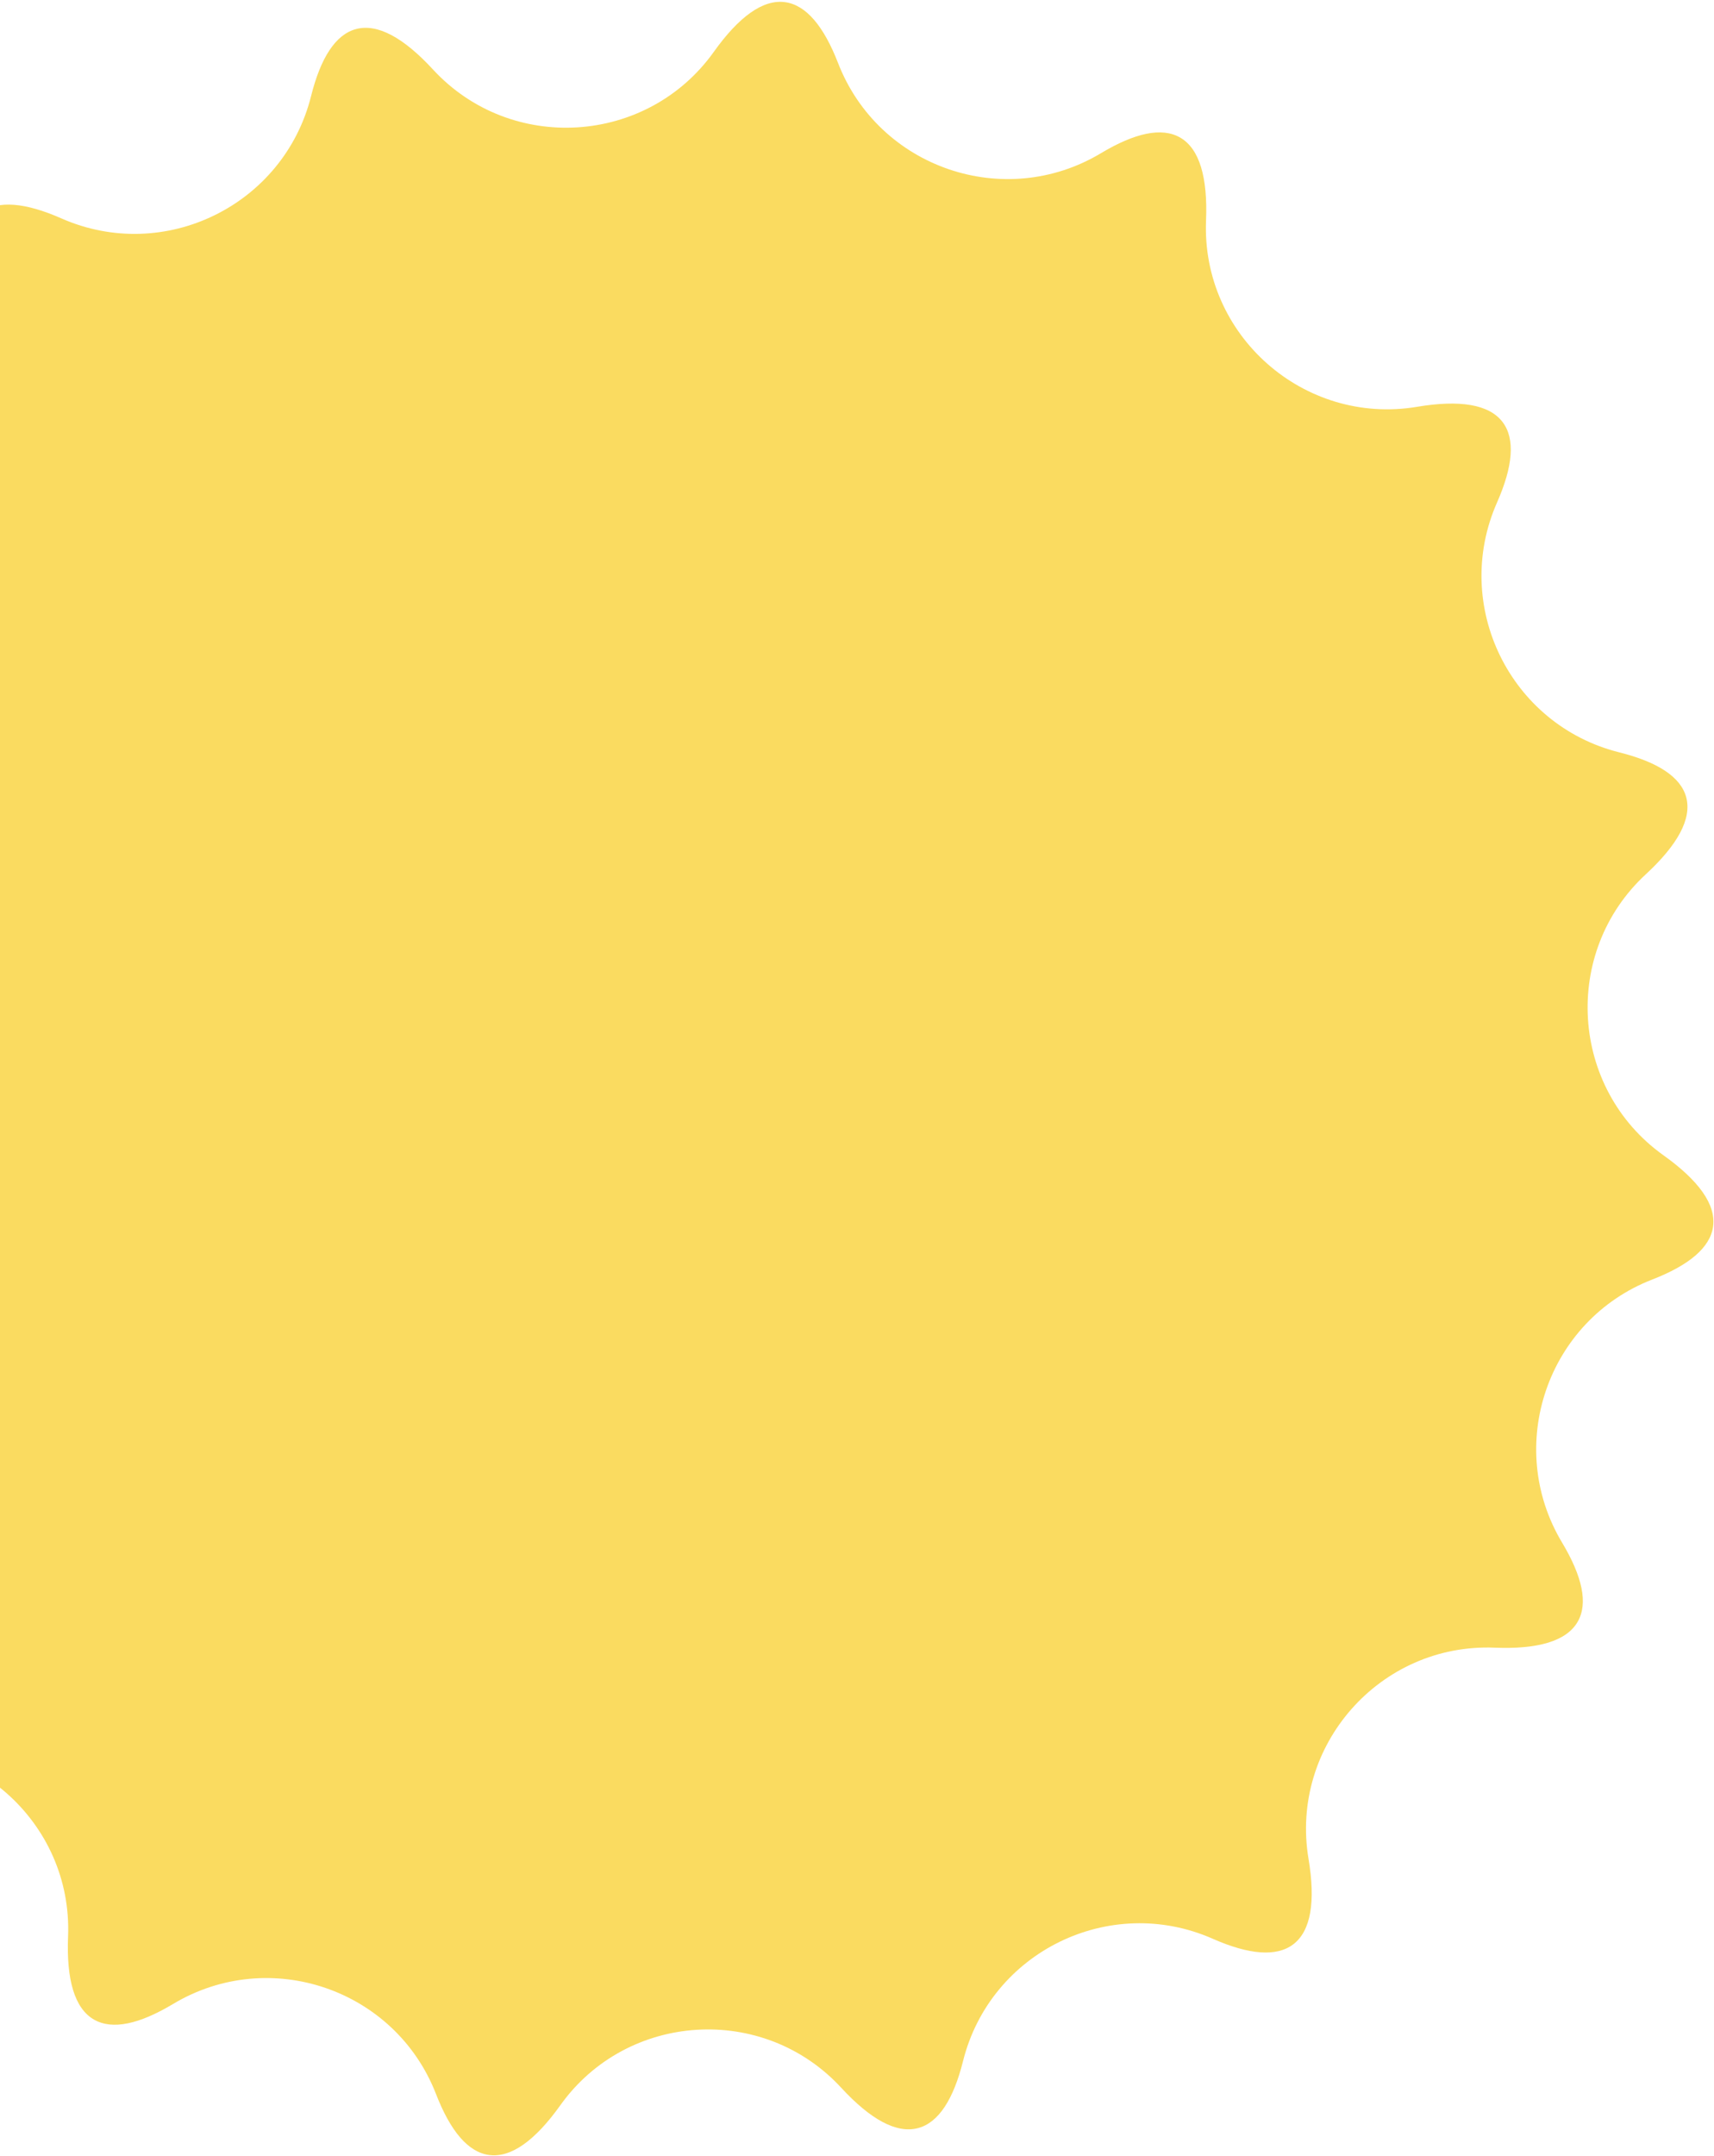 <svg width="136" height="171" viewBox="0 0 136 171" fill="none" xmlns="http://www.w3.org/2000/svg">
<path d="M133.795 63.228C133.36 61.605 131.514 60.422 128.481 59.665C119.816 57.496 115.175 48.029 118.782 39.855C120.044 36.996 120.243 34.813 119.227 33.473C118.156 32.059 115.815 31.694 112.442 32.261C103.459 33.763 95.325 26.589 95.695 17.49C95.834 14.075 95.18 11.798 93.644 10.911C92.183 10.068 90.046 10.541 87.365 12.145C79.703 16.742 69.726 13.324 66.496 4.996C65.365 2.082 63.963 0.399 62.297 0.172C60.54 -0.07 58.626 1.327 56.64 4.11C51.35 11.523 40.524 12.202 34.351 5.507C32.033 2.993 29.961 1.847 28.247 2.306C26.622 2.741 25.441 4.587 24.683 7.619C22.513 16.282 13.043 20.923 4.868 17.319C2.008 16.058 -0.176 15.858 -1.516 16.874C-2.929 17.947 -3.296 20.286 -2.729 23.658C-1.229 32.639 -8.404 40.773 -17.504 40.404C-20.922 40.265 -23.198 40.919 -24.085 42.455C-24.928 43.916 -24.456 46.052 -22.852 48.734C-18.254 56.393 -21.674 66.369 -30.004 69.6C-32.919 70.73 -34.602 72.133 -34.83 73.798C-35.072 75.555 -33.676 77.468 -30.891 79.454C-23.478 84.742 -22.801 95.566 -29.496 101.739C-32.011 104.056 -33.158 106.127 -32.699 107.841C-32.264 109.465 -30.418 110.646 -27.385 111.404C-18.72 113.572 -14.079 123.04 -17.686 131.214C-18.948 134.074 -19.142 136.255 -18.131 137.596C-17.06 139.01 -14.719 139.376 -11.346 138.809C-2.363 137.307 5.771 144.48 5.401 153.578C5.262 156.995 5.916 159.271 7.453 160.158C8.913 161.002 11.05 160.529 13.731 158.925C21.394 154.328 31.37 157.745 34.6 166.075C35.732 168.989 37.133 170.672 38.8 170.899C40.556 171.141 42.47 169.744 44.456 166.96C49.747 159.547 60.572 158.869 66.745 165.564C69.063 168.077 71.136 169.224 72.85 168.765C74.474 168.33 75.656 166.483 76.414 163.451C78.582 154.783 88.054 150.147 96.228 153.752C99.089 155.013 101.271 155.207 102.612 154.196C104.026 153.124 104.392 150.784 103.826 147.413C102.325 138.431 109.5 130.298 118.601 130.667C122.018 130.805 124.294 130.152 125.181 128.615C126.025 127.155 125.552 125.018 123.948 122.337C119.351 114.678 122.77 104.701 131.101 101.471C134.015 100.341 135.699 98.938 135.926 97.273C136.168 95.516 134.772 93.603 131.988 91.617C124.575 86.329 123.897 75.505 130.593 69.332C133.106 67.01 134.253 64.938 133.795 63.228Z" fill="#FADB60"/>
</svg>
